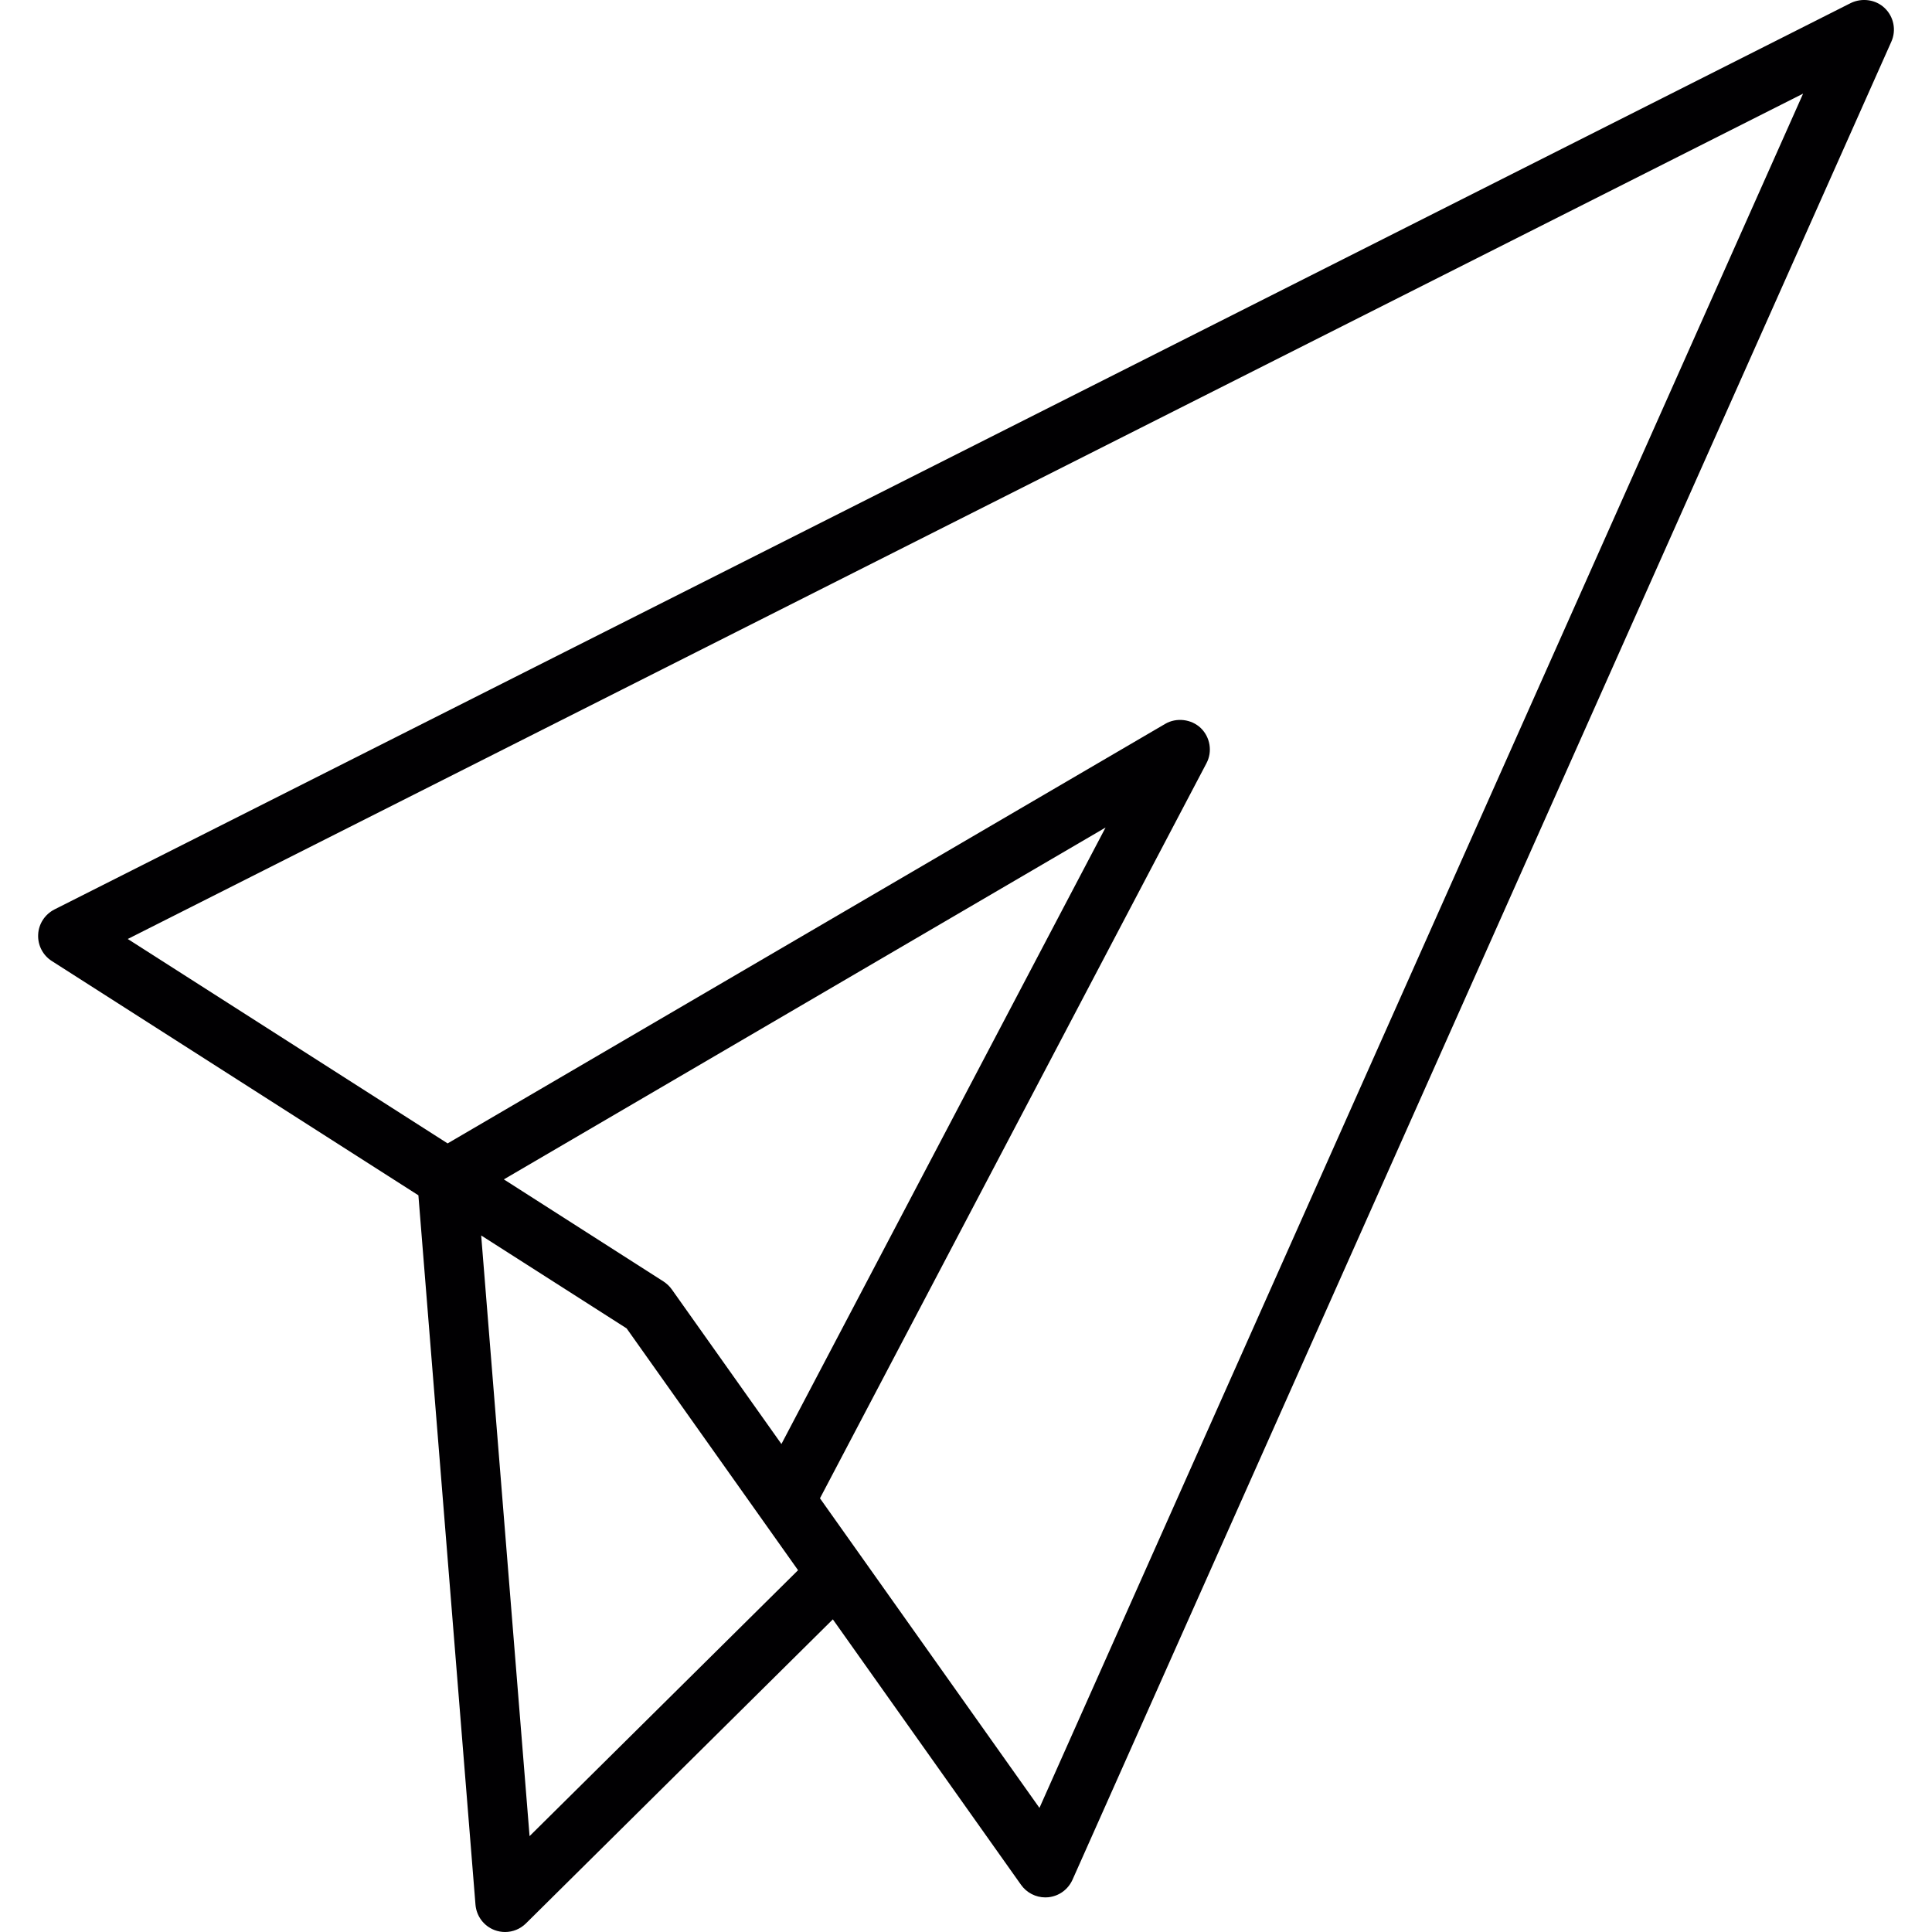 <?xml version="1.0" encoding="iso-8859-1"?>
<!-- Uploaded to: SVG Repo, www.svgrepo.com, Generator: SVG Repo Mixer Tools -->
<svg height="800px" width="800px" version="1.1" id="Capa_1" xmlns="http://www.w3.org/2000/svg" xmlns:xlink="http://www.w3.org/1999/xlink" 
	 viewBox="0 0 40.649 40.649" xml:space="preserve">
<g>
	<path style="fill:#010002;" d="M39.654,0.17c-0.185-0.178-0.474-0.222-0.714-0.106L1.145,19.135
		c-0.201,0.103-0.332,0.305-0.342,0.526c-0.012,0.224,0.098,0.438,0.286,0.558l7.714,4.93l1.201,14.924
		c0.021,0.245,0.176,0.451,0.405,0.537c0.068,0.025,0.142,0.039,0.218,0.039c0.164,0,0.32-0.064,0.439-0.181l6.457-6.397l3.96,5.586
		c0.117,0.165,0.308,0.264,0.511,0.264l0.062-0.003c0.226-0.024,0.415-0.162,0.509-0.368L39.793,0.878
		C39.902,0.636,39.845,0.352,39.654,0.17z M11.142,38.632l-1.018-12.638l3.06,1.955l3.607,5.088L11.142,38.632z M10.601,24.814
		l12.66-7.403l-6.82,12.971l-2.307-3.254c-0.044-0.062-0.103-0.119-0.174-0.166L10.601,24.814z M21.87,38.038l-4.618-6.514
		l8.131-15.464c0.13-0.243,0.081-0.549-0.119-0.742c-0.197-0.189-0.513-0.226-0.748-0.088L9.418,24.057l-6.73-4.301L37.937,1.97
		L21.87,38.038z"/>
</g>
</svg>